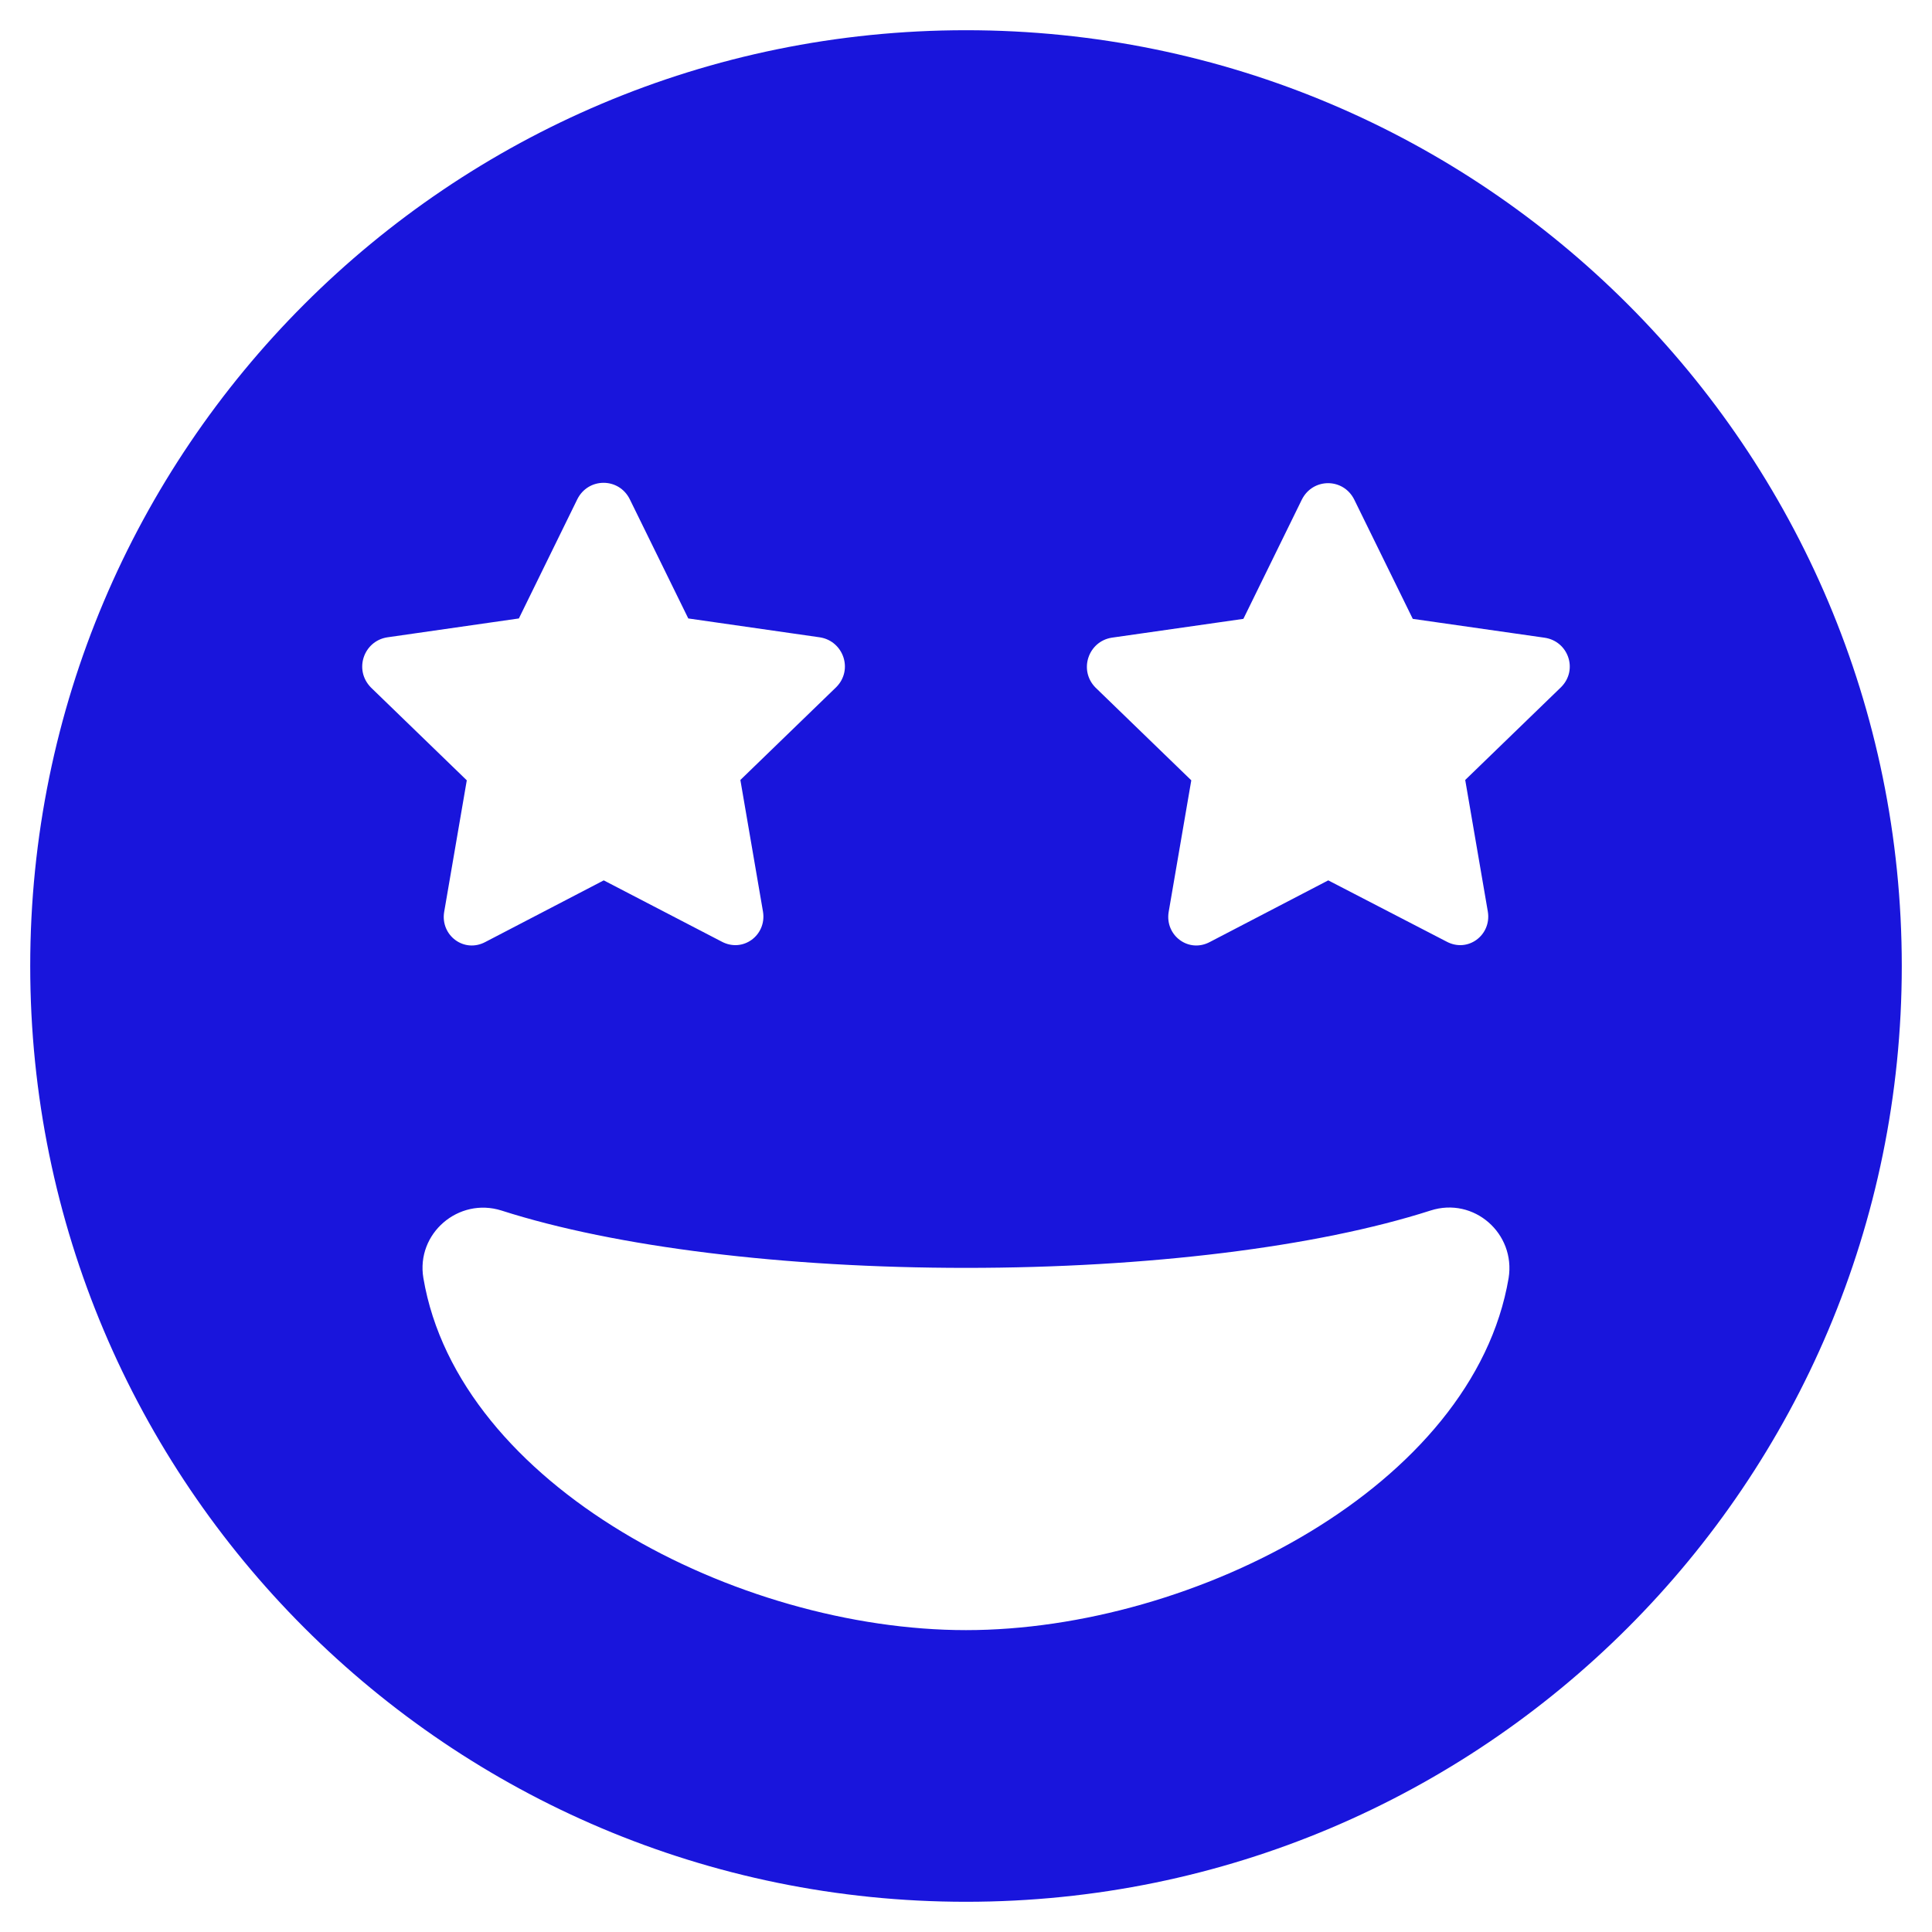 <?xml version="1.0" encoding="UTF-8"?>
<svg xmlns="http://www.w3.org/2000/svg" width="28" height="28" viewBox="0 0 28 28" fill="none">
  <g clip-path="url(#clip0_172_68)">
    <path d="M14 0.438C6.508 0.438 0.438 6.508 0.438 14C0.438 21.492 6.508 27.562 14 27.562C21.492 27.562 27.562 21.492 27.562 14C27.562 6.508 21.492 0.438 14 0.438ZM5.611 9.237L7.52 8.963L8.367 7.235C8.526 6.918 8.969 6.918 9.127 7.235L9.975 8.963L11.884 9.237C12.223 9.291 12.37 9.707 12.119 9.959L10.73 11.304L11.058 13.213C11.113 13.552 10.768 13.814 10.456 13.645L8.75 12.759L7.038 13.65C6.727 13.819 6.382 13.557 6.437 13.218L6.765 11.309L5.376 9.964C5.124 9.707 5.272 9.291 5.611 9.237ZM14 23.625C10.686 23.625 6.645 21.53 6.136 18.523C6.027 17.877 6.645 17.347 7.268 17.544C8.92 18.074 11.375 18.375 14 18.375C16.625 18.375 19.081 18.074 20.732 17.544C21.361 17.341 21.968 17.877 21.864 18.523C21.355 21.53 17.314 23.625 14 23.625ZM22.624 9.959L21.235 11.304L21.563 13.213C21.618 13.552 21.273 13.814 20.962 13.645L19.25 12.759L17.538 13.65C17.227 13.819 16.882 13.557 16.937 13.218L17.265 11.309L15.876 9.964C15.63 9.713 15.772 9.297 16.111 9.242L18.02 8.969L18.867 7.241C19.026 6.923 19.469 6.923 19.627 7.241L20.475 8.969L22.384 9.242C22.728 9.291 22.876 9.707 22.624 9.959Z" fill="#1915DC"></path>
  </g>
  <defs>
    <clipPath id="clip0_172_68">
      <rect width="28" height="28" fill="white"></rect>
    </clipPath>
  </defs>
</svg>
